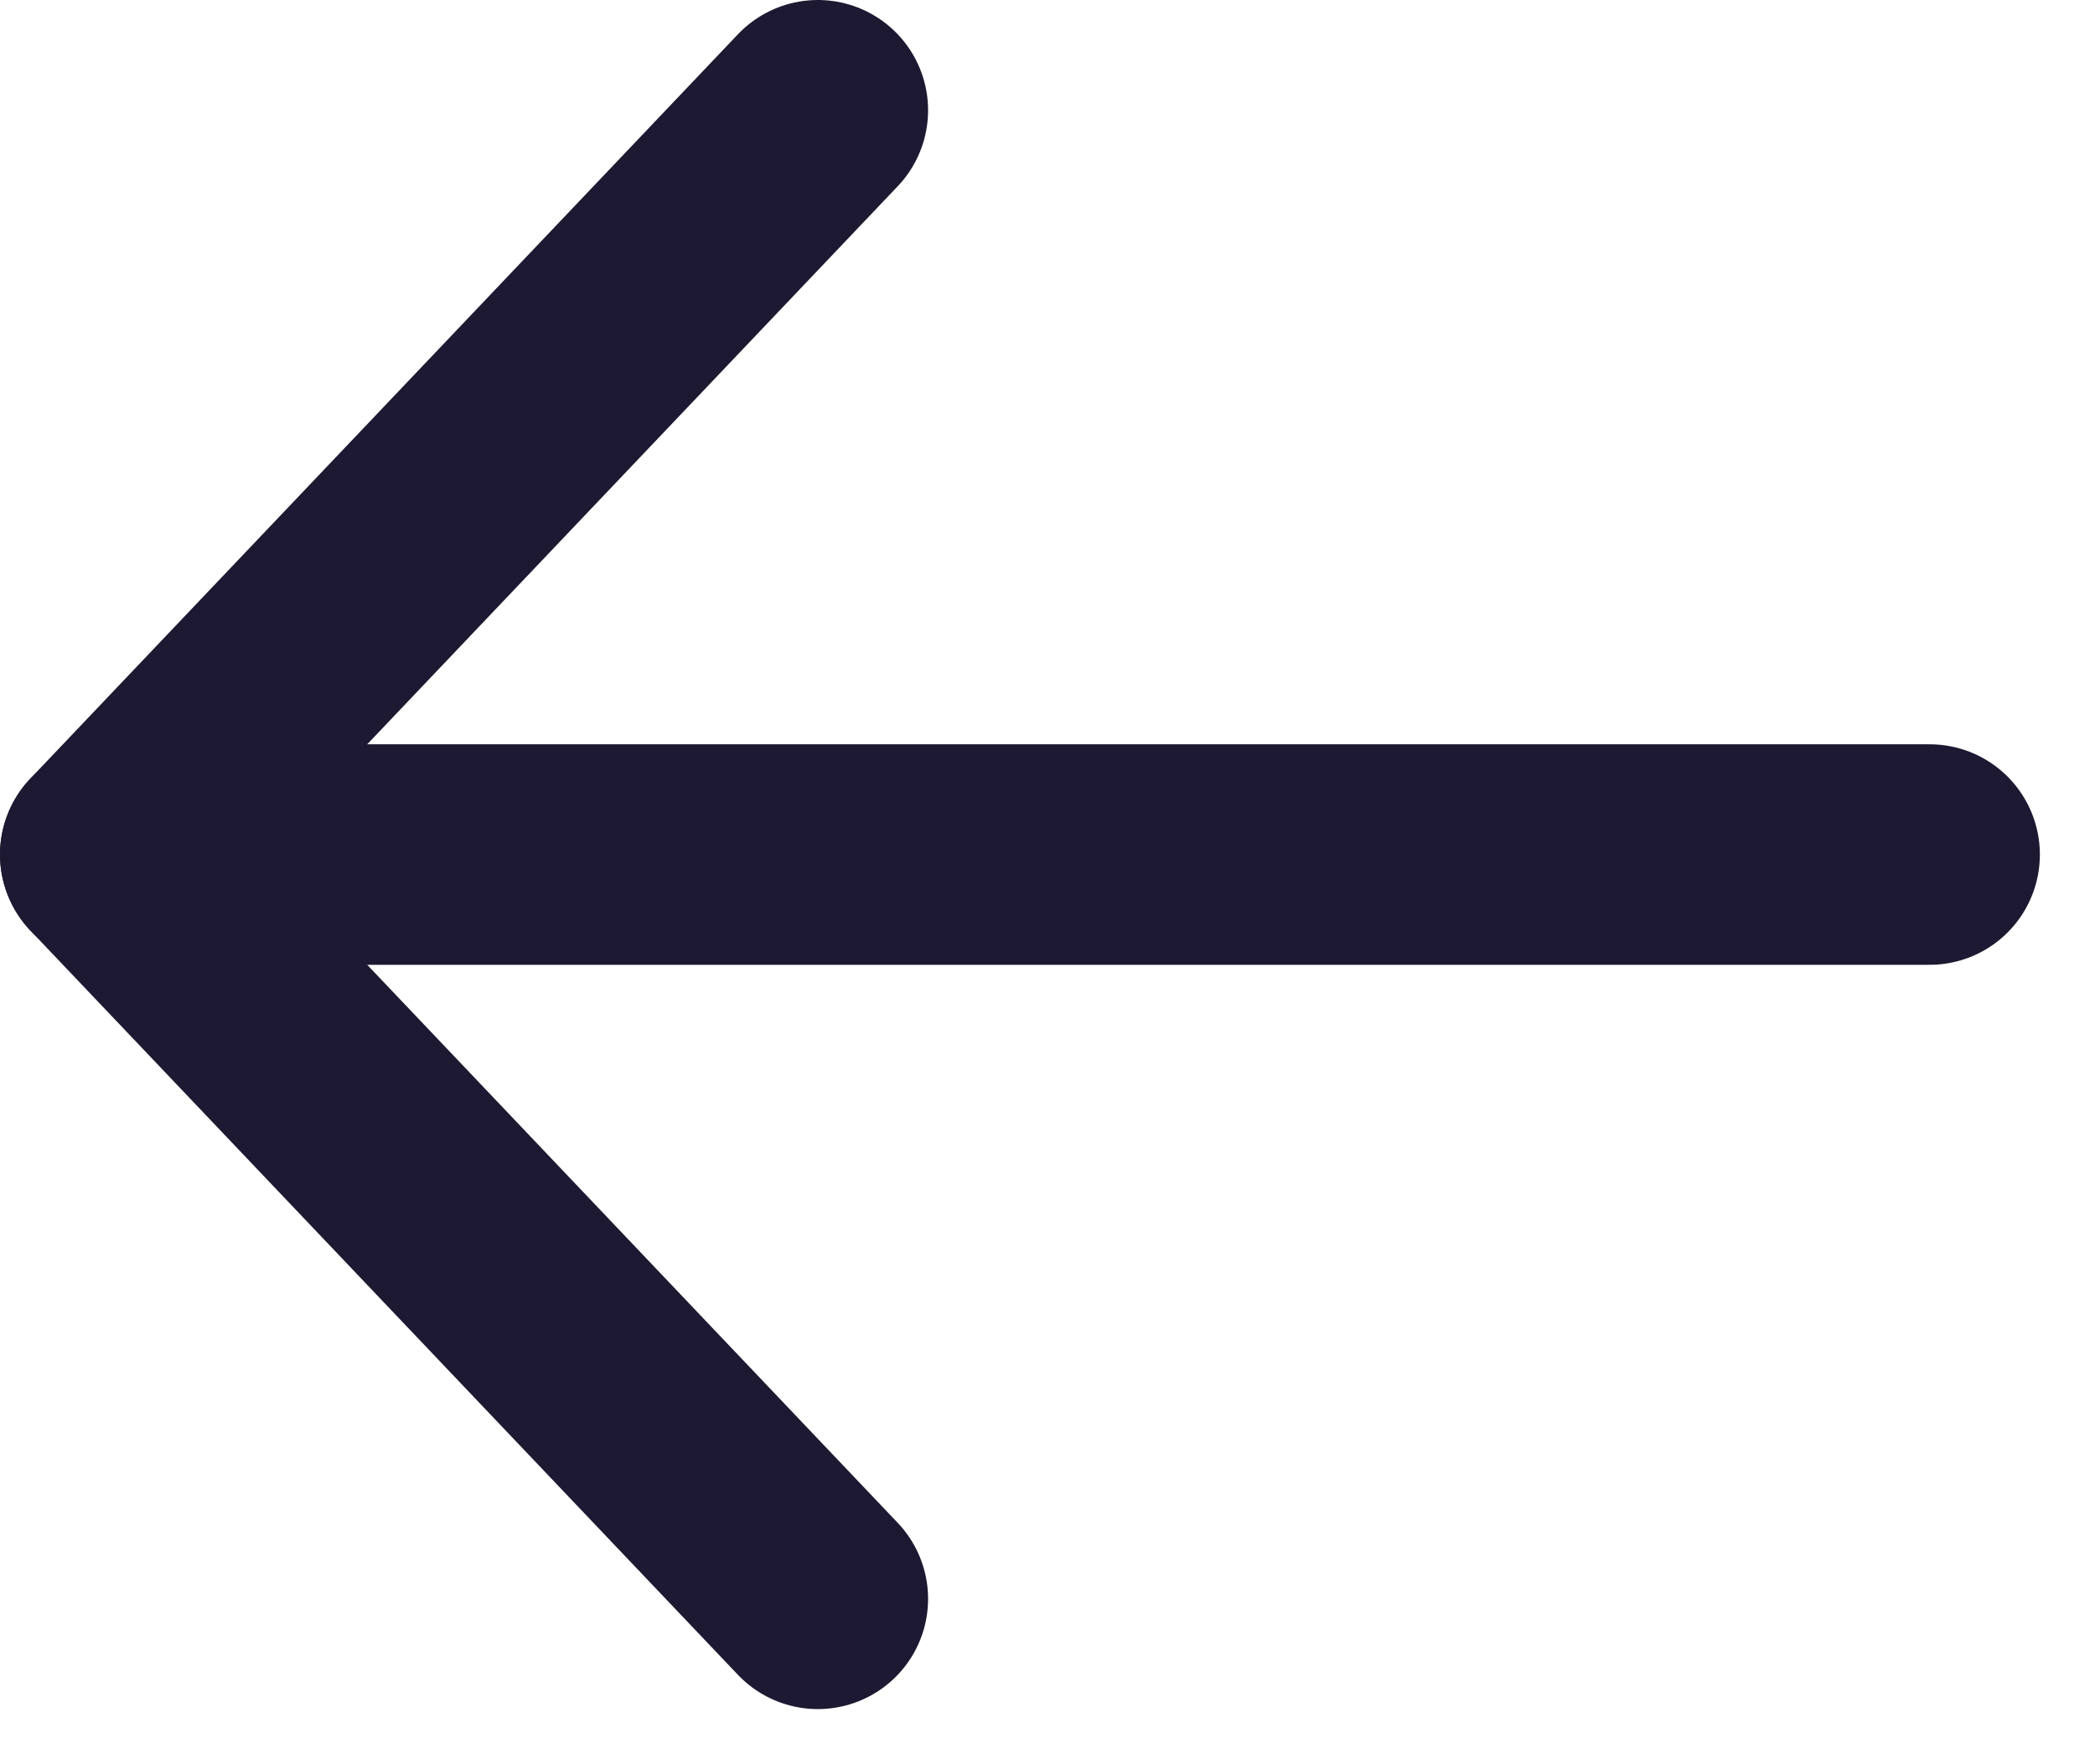 <svg width="19" height="16" viewBox="0 0 19 16" fill="none" xmlns="http://www.w3.org/2000/svg">
<path d="M1 7.75H17.5" stroke="#1E1932" stroke-width="2" stroke-linecap="round" stroke-linejoin="round"/>
<path d="M7.417 1L1 7.75L7.417 14.5" stroke="#1E1932" stroke-width="2" stroke-linecap="round" stroke-linejoin="round"/>
</svg>
